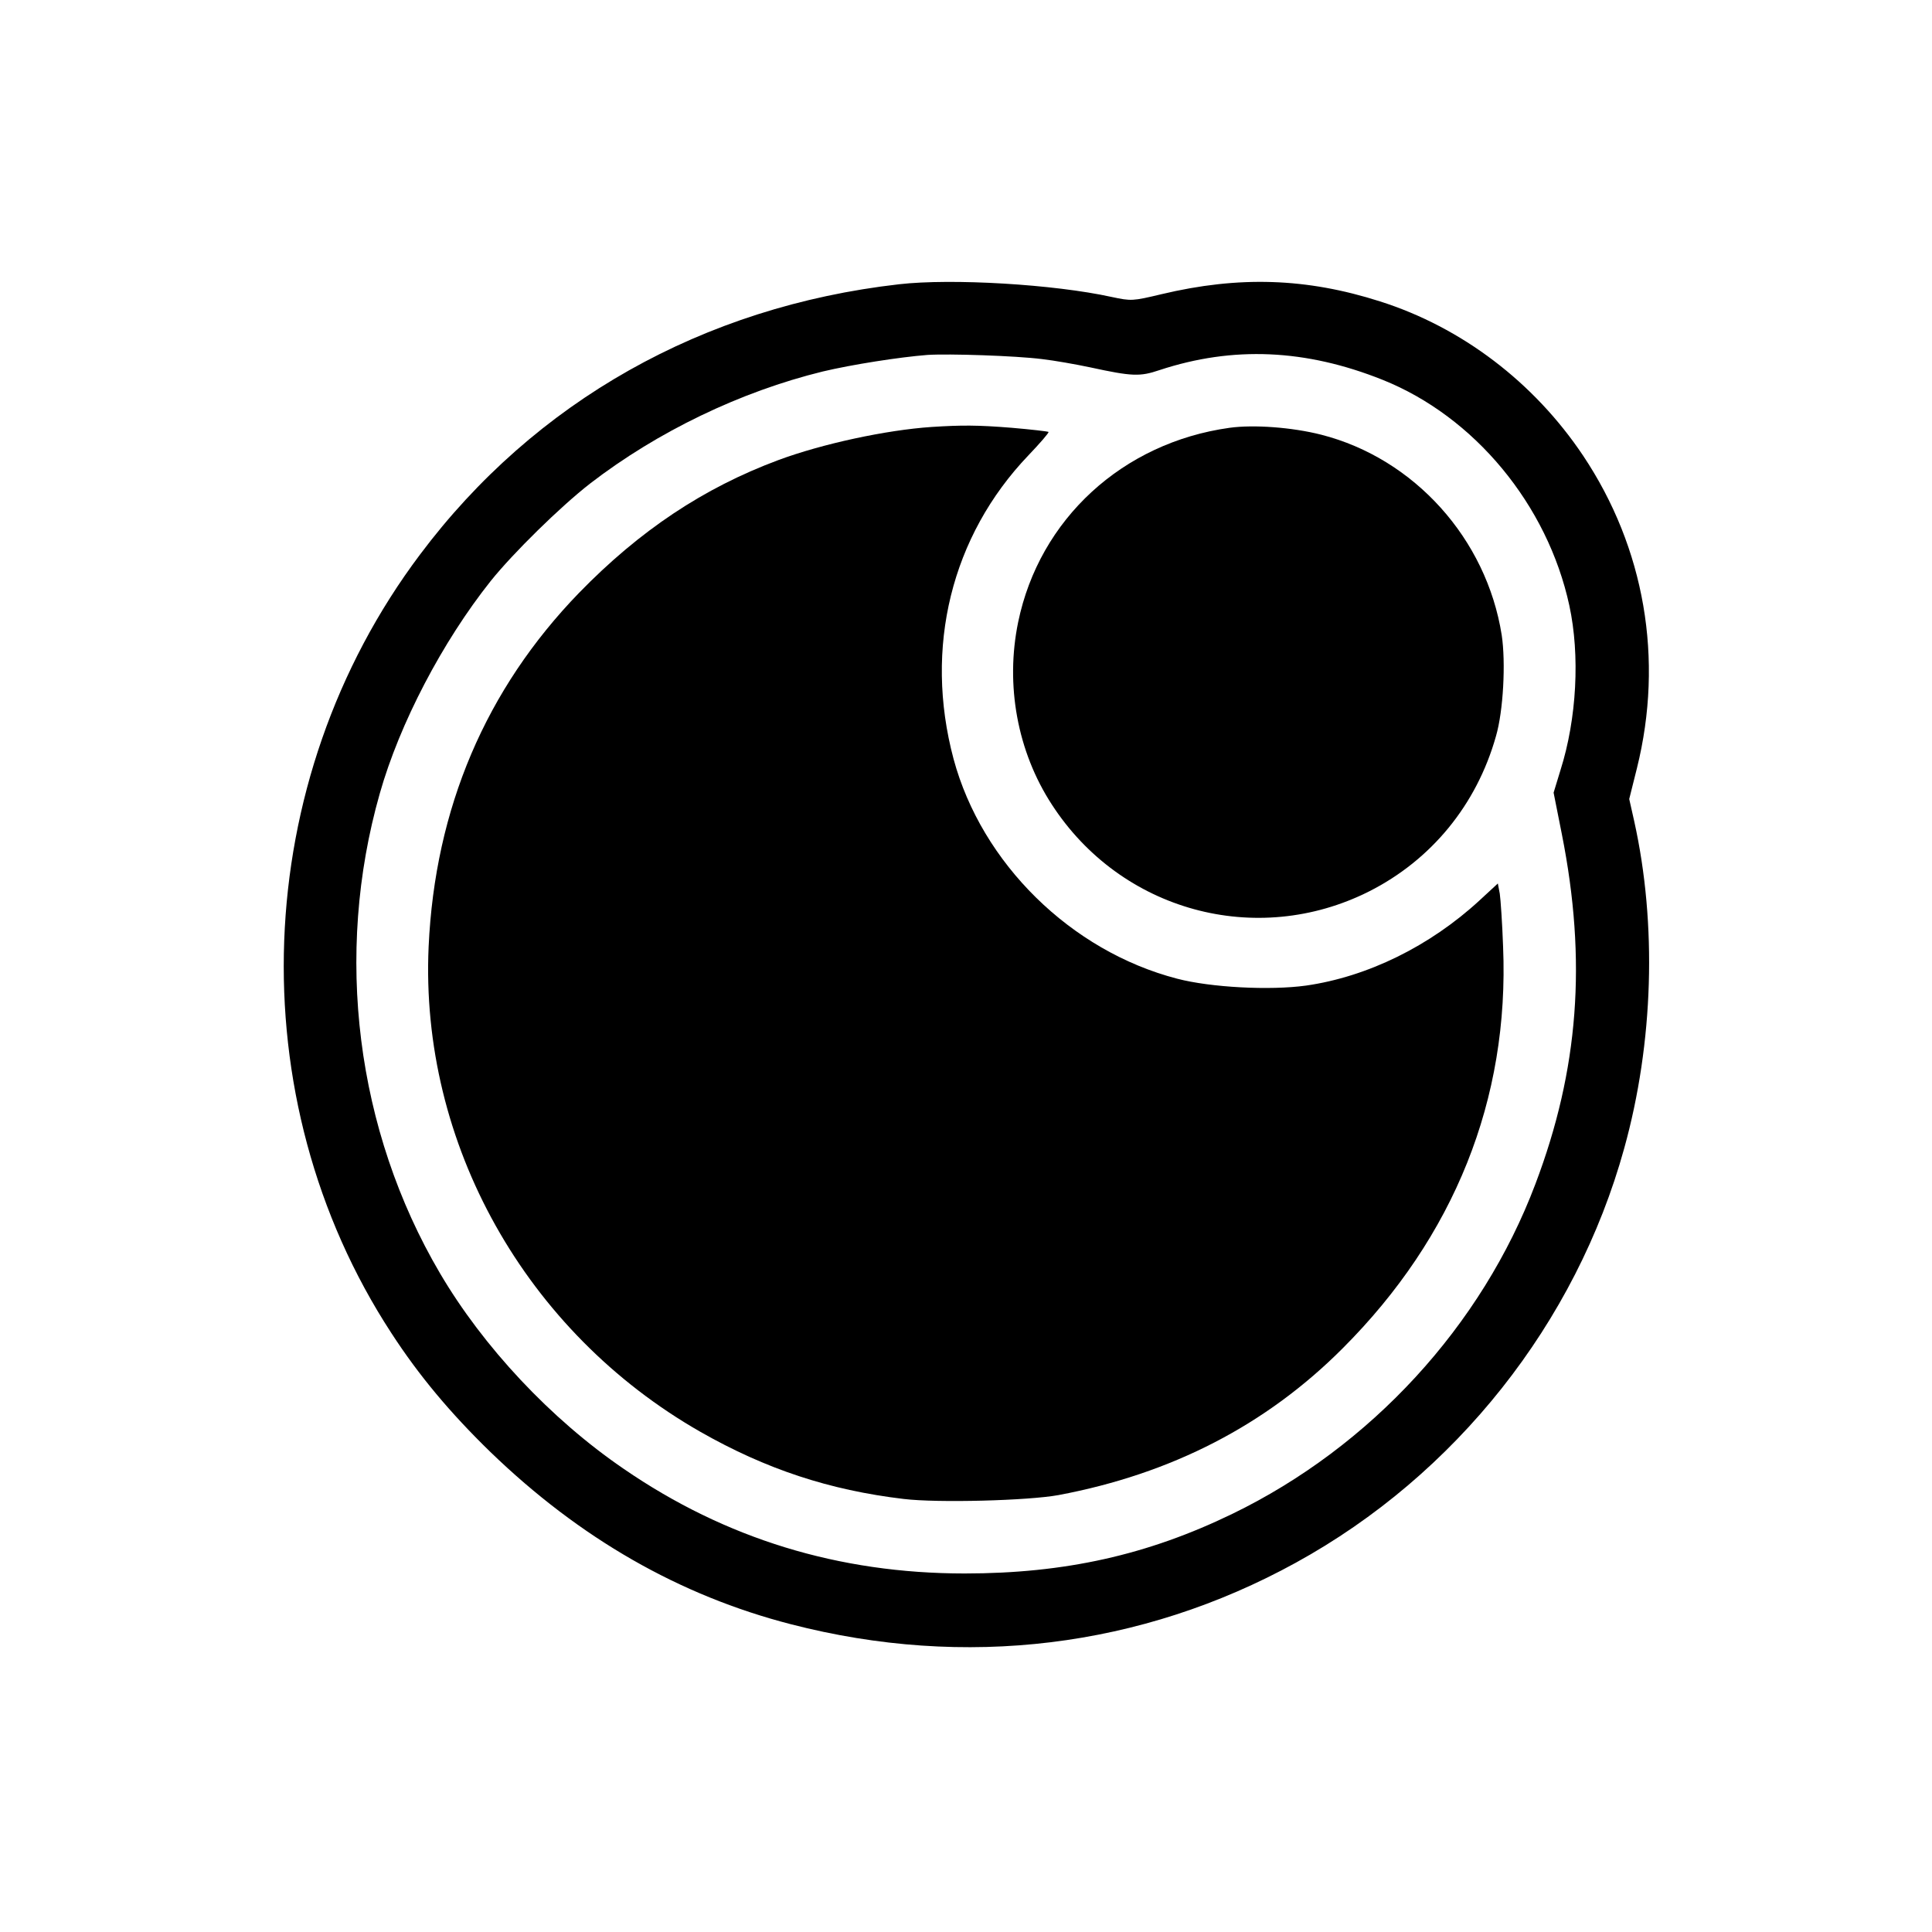 <?xml version="1.0" standalone="no"?>
<!DOCTYPE svg PUBLIC "-//W3C//DTD SVG 20010904//EN"
 "http://www.w3.org/TR/2001/REC-SVG-20010904/DTD/svg10.dtd">
<svg version="1.0" xmlns="http://www.w3.org/2000/svg"
 width="700pt" height="700pt" viewBox="0 0 700 700"
 preserveAspectRatio="xMidYMid meet">
<g transform="translate(0,700) scale(0.1,-0.1)"
fill="#000000" stroke="none">
<path d="M3257 5970 c-710 -81 -1319 -424 -1735 -979 -618 -822 -660 -1969
-104 -2821 100 -154 213 -289 359 -431 324 -313 685 -520 1089 -624 631 -163
1269 -85 1829 223 579 318 1015 868 1190 1502 106 382 119 811 36 1185 l-18
80 28 112 c98 395 28 798 -195 1132 -178 266 -440 465 -736 559 -266 85 -511
93 -792 26 -105 -25 -109 -25 -180 -10 -209 46 -579 68 -771 46z m518 -271
c44 -5 123 -19 175 -30 152 -33 180 -34 251 -10 267 88 530 76 808 -35 333
-133 598 -453 677 -818 39 -180 27 -410 -32 -596 l-25 -82 30 -151 c91 -459
61 -853 -96 -1267 -194 -514 -597 -952 -1098 -1195 -307 -149 -607 -216 -970
-216 -456 0 -867 126 -1235 379 -265 181 -509 442 -666 709 -304 517 -384
1155 -218 1738 72 254 227 550 402 770 81 101 252 269 360 353 244 188 545
333 843 406 105 25 277 52 379 60 78 5 320 -3 415 -15z"/>
<path d="M3375 5453 c-164 -11 -396 -61 -555 -120 -271 -101 -502 -255 -722
-481 -338 -349 -522 -781 -545 -1282 -32 -713 351 -1396 985 -1758 237 -135
467 -211 736 -243 124 -15 452 -6 561 14 410 77 753 254 1030 532 404 404 604
902 581 1455 -3 85 -9 172 -12 192 l-7 37 -66 -61 c-180 -166 -406 -277 -629
-309 -130 -18 -345 -7 -467 25 -385 100 -708 418 -810 796 -108 404 -8 808
271 1100 42 44 75 82 73 85 -3 2 -63 9 -133 15 -124 10 -182 10 -291 3z"/>
<path d="M4455 5450 c-388 -54 -689 -331 -766 -704 -47 -228 -3 -469 122 -661
250 -386 741 -520 1149 -315 226 114 390 314 460 562 27 92 36 268 21 367 -55
349 -317 640 -654 726 -106 27 -245 37 -332 25z"/>
</g>
</svg>
